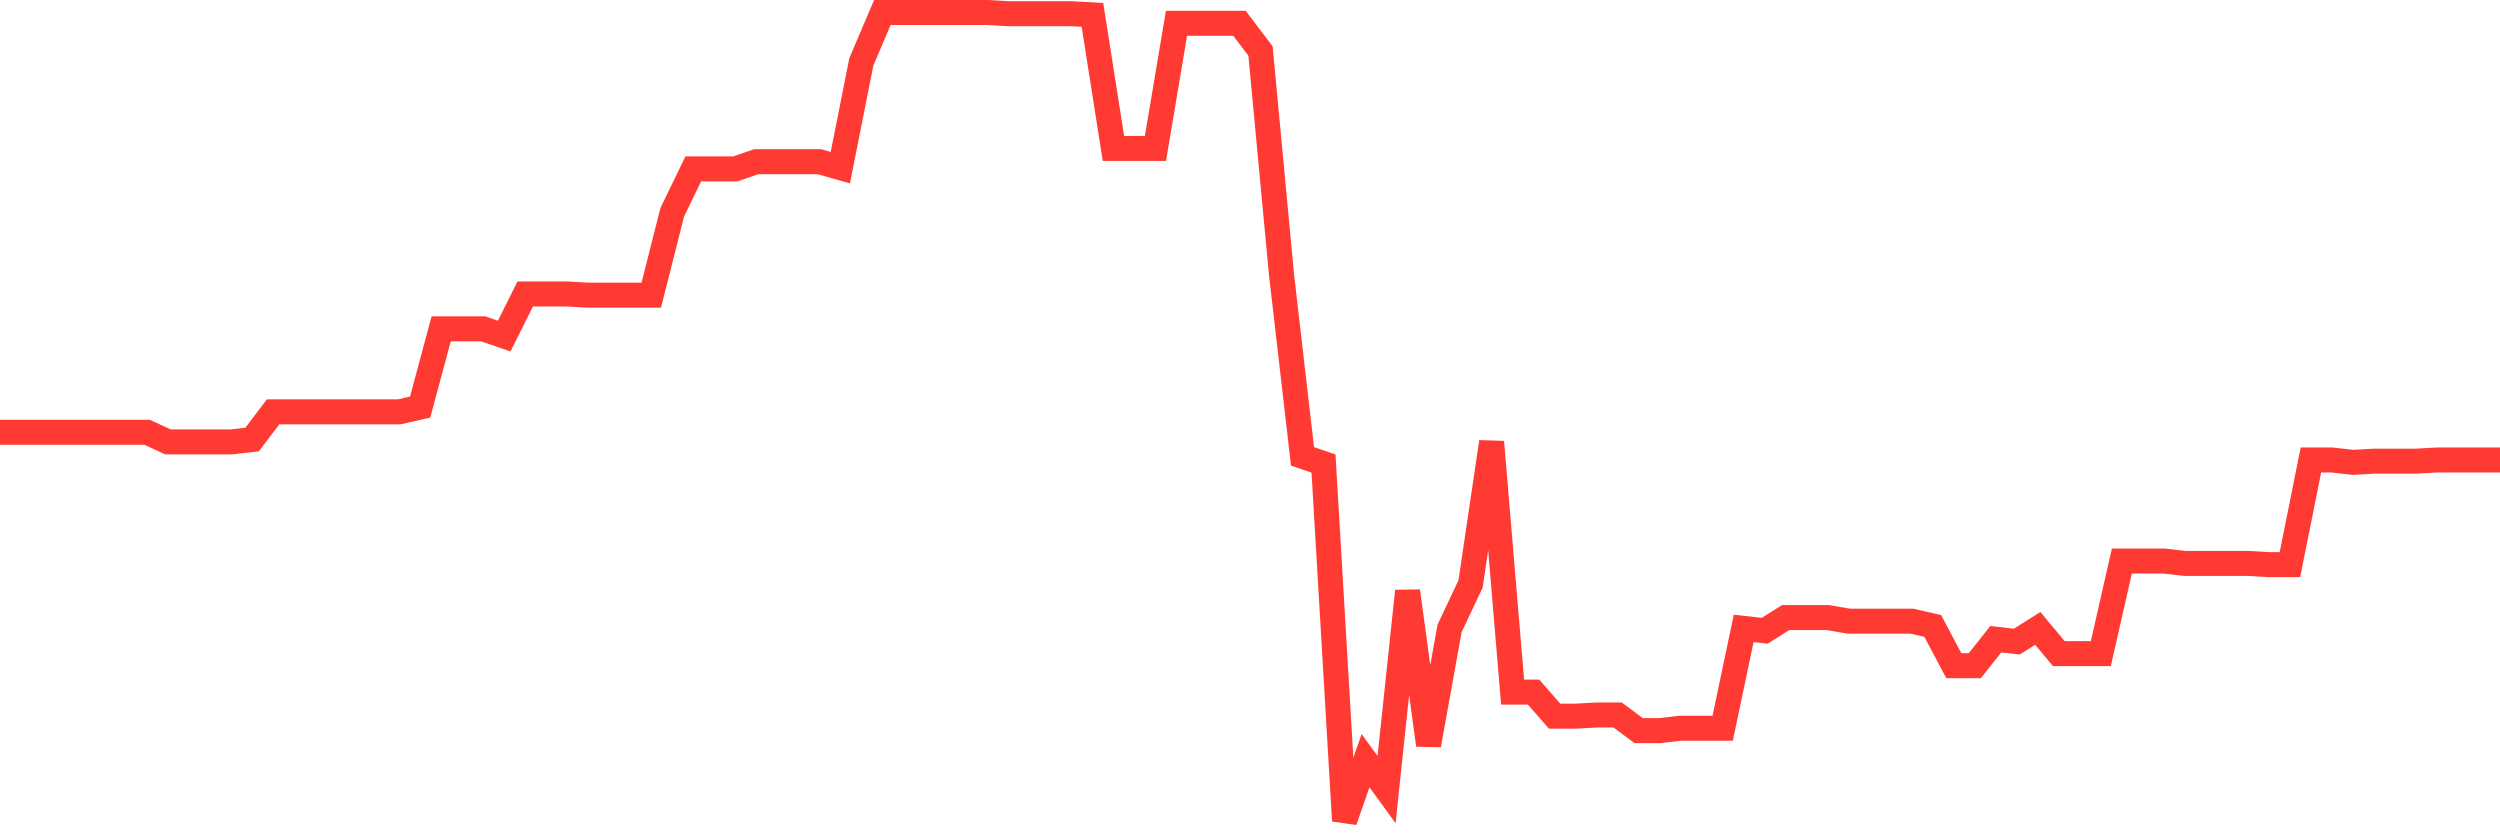 <svg
  xmlns="http://www.w3.org/2000/svg"
  xmlns:xlink="http://www.w3.org/1999/xlink"
  width="120"
  height="40"
  viewBox="0 0 120 40"
  preserveAspectRatio="none"
>
  <polyline
    points="0,20.751 1.008,20.751 2.017,20.751 3.025,20.751 4.034,20.751 5.042,20.751 6.05,20.751 7.059,20.751 8.067,21.212 9.076,21.212 10.084,21.212 11.092,21.212 12.101,21.097 13.109,19.769 14.118,19.769 15.126,19.769 16.134,19.769 17.143,19.769 18.151,19.769 19.16,19.769 20.168,19.538 21.176,15.785 22.185,15.785 23.193,15.785 24.202,16.132 25.21,14.111 26.218,14.111 27.227,14.111 28.235,14.168 29.244,14.168 30.252,14.168 31.261,14.168 32.269,10.185 33.277,8.106 34.286,8.106 35.294,8.106 36.303,7.76 37.311,7.76 38.319,7.76 39.328,7.76 40.336,8.048 41.345,2.967 42.353,0.6 43.361,0.6 44.37,0.6 45.378,0.6 46.387,0.6 47.395,0.6 48.403,0.658 49.412,0.658 50.42,0.658 51.429,0.658 52.437,0.715 53.445,7.124 54.454,7.124 55.462,7.124 56.471,1.12 57.479,1.12 58.487,1.12 59.496,1.12 60.504,2.448 61.513,13.187 62.521,21.905 63.529,22.252 64.538,39.4 65.546,36.513 66.555,37.899 67.563,28.372 68.571,35.763 69.58,30.162 70.588,28.026 71.597,21.212 72.605,33.222 73.613,33.222 74.622,34.377 75.63,34.377 76.639,34.319 77.647,34.319 78.655,35.07 79.664,35.07 80.672,34.954 81.681,34.954 82.689,34.954 83.697,30.162 84.706,30.277 85.714,29.642 86.723,29.642 87.731,29.642 88.739,29.815 89.748,29.815 90.756,29.815 91.765,29.815 92.773,30.046 93.782,31.952 94.79,31.952 95.798,30.682 96.807,30.797 97.815,30.162 98.824,31.374 99.832,31.374 100.84,31.374 101.849,26.929 102.857,26.929 103.866,26.929 104.874,27.044 105.882,27.044 106.891,27.044 107.899,27.044 108.908,27.102 109.916,27.102 110.924,22.079 111.933,22.079 112.941,22.194 113.95,22.136 114.958,22.136 115.966,22.136 116.975,22.079 117.983,22.079 118.992,22.079 120,22.079"
    fill="none"
    stroke="#ff3a33"
    stroke-width="1.2"
  >
  </polyline>
</svg>